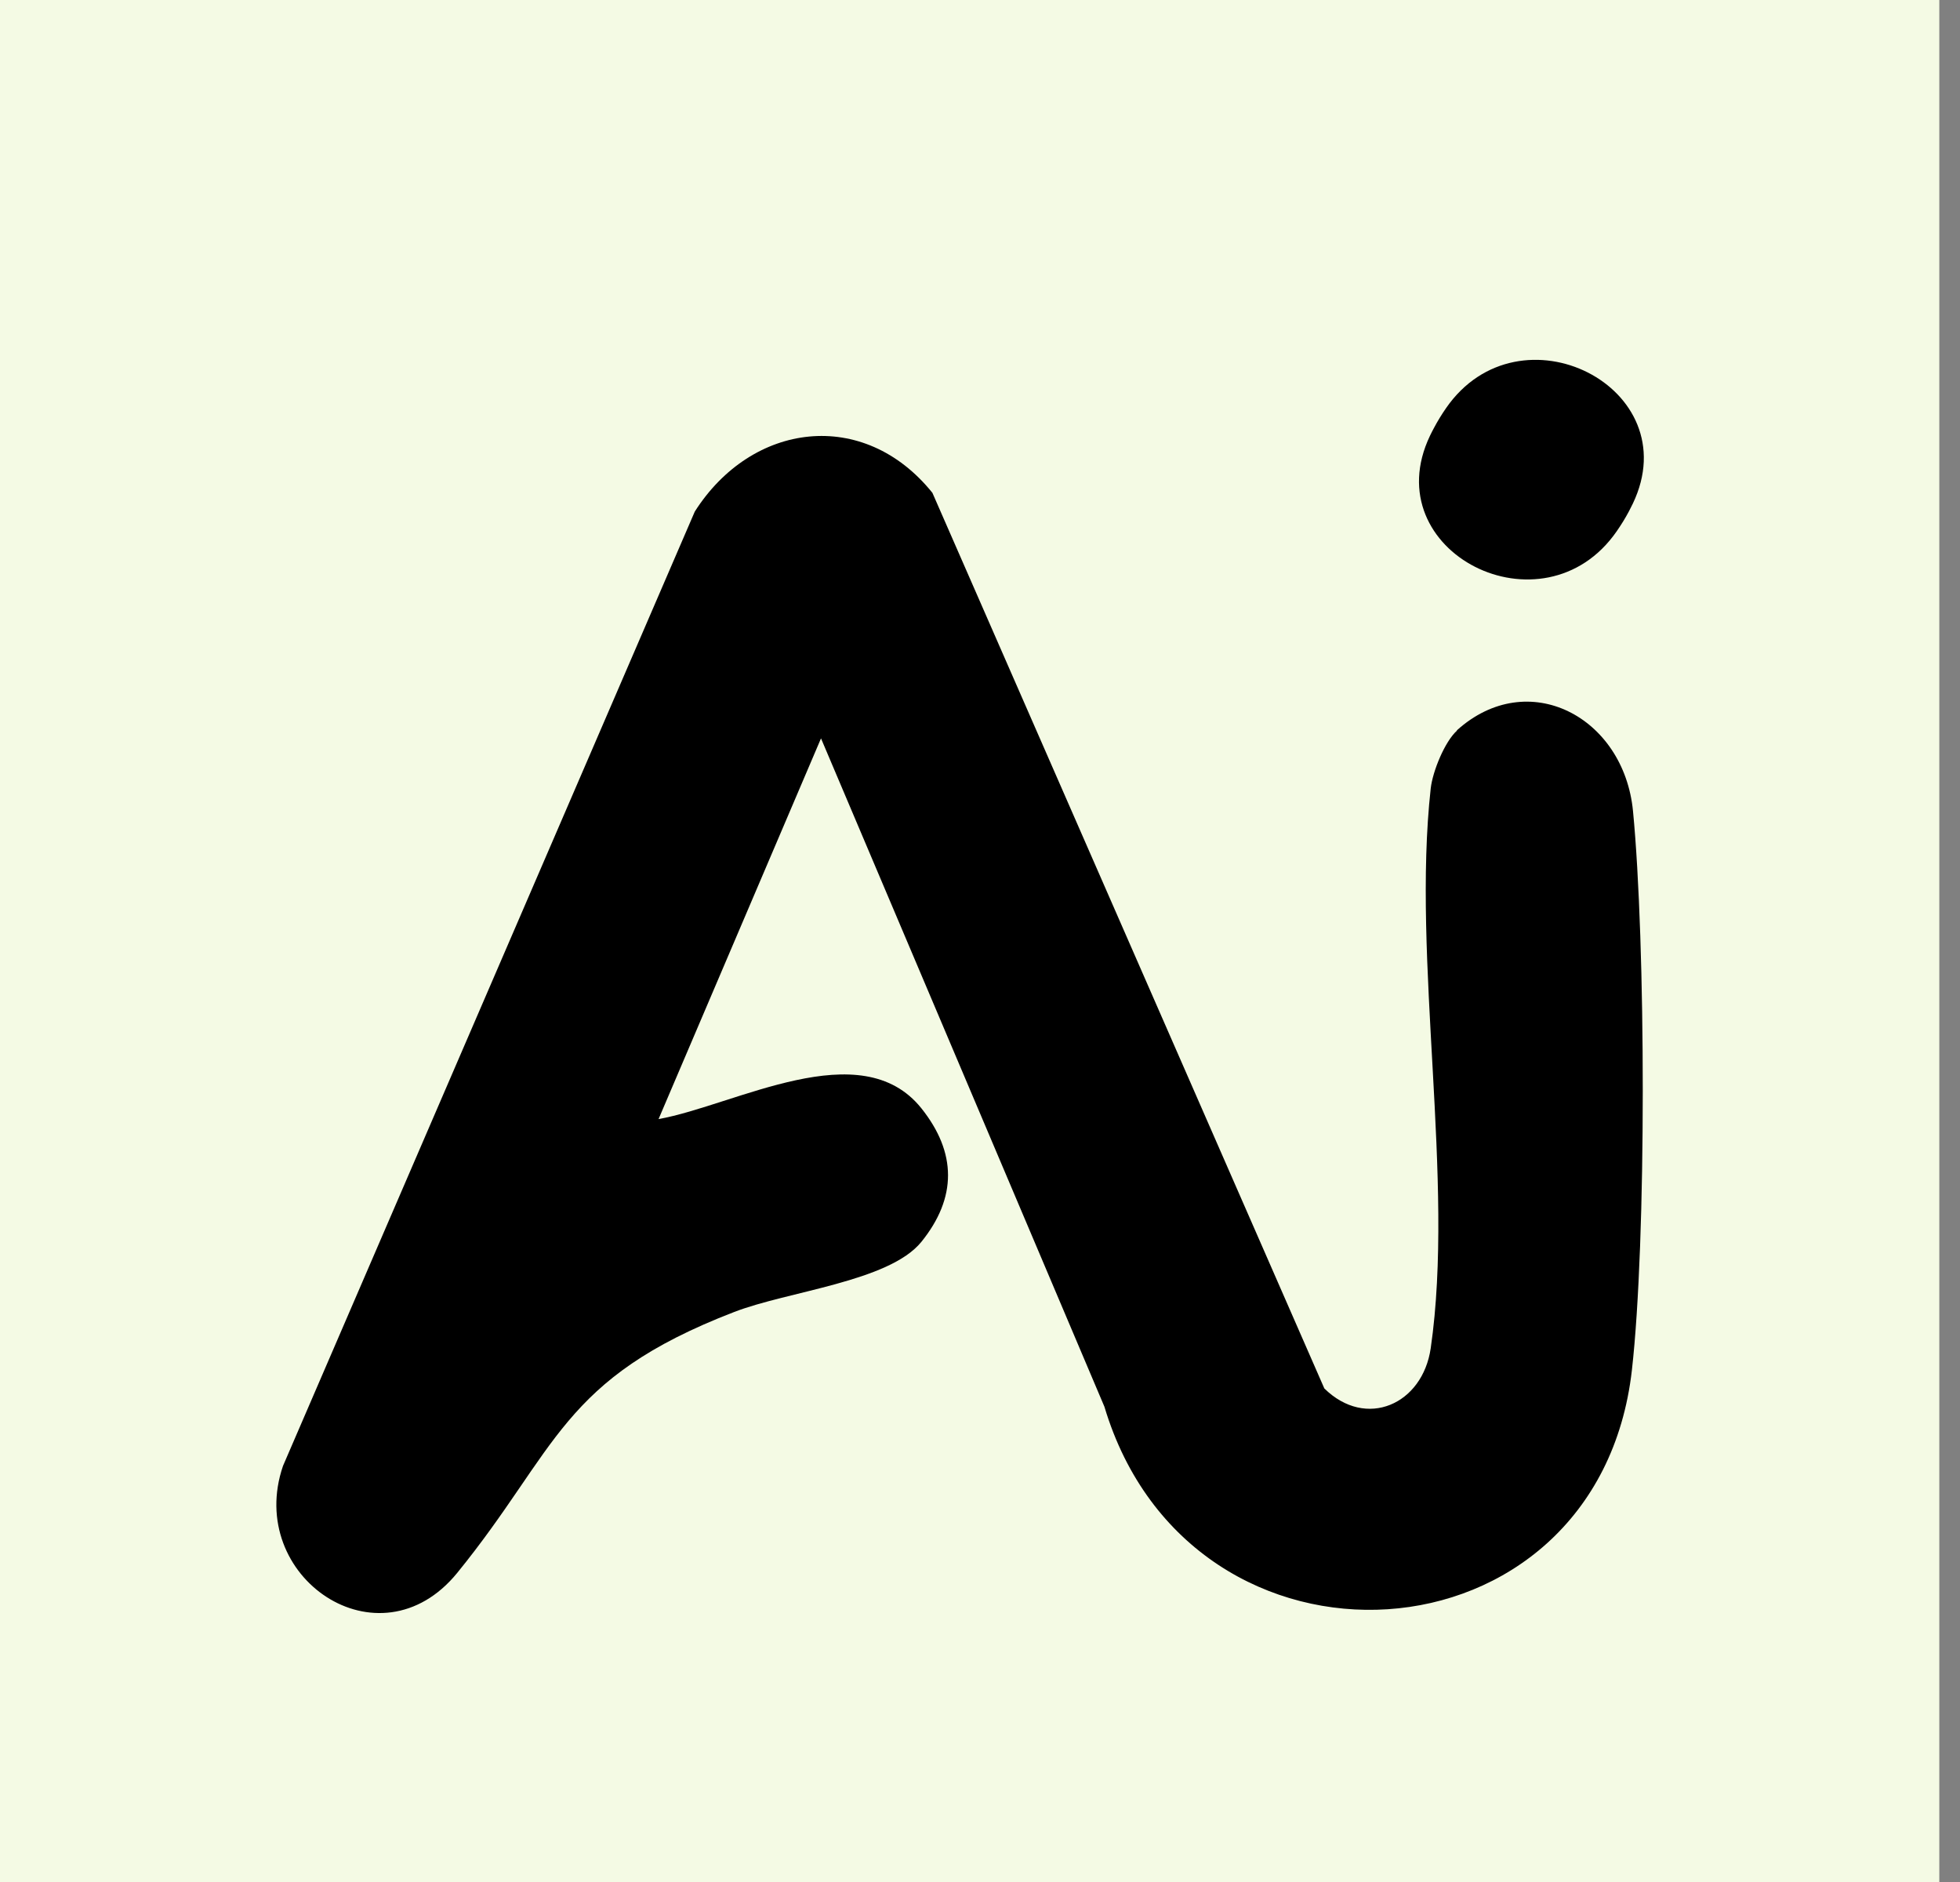 <?xml version="1.0"?>
<svg xmlns="http://www.w3.org/2000/svg" width="25" height="24" viewBox="0 0 25 24" fill="none">
<rect x="0" y="0" width="25" height="24" fill="#808080" stroke="none"/>
<rect width="24.736" height="24" fill="#F4FAE4"/>
<path d="M18.445 5.204C19.381 3.853 21.535 4.939 20.827 6.422C20.811 6.455 20.795 6.487 20.778 6.519C20.731 6.608 20.678 6.693 20.622 6.774C19.686 8.126 17.531 7.039 18.24 5.556C18.255 5.524 18.272 5.492 18.289 5.46C18.336 5.371 18.388 5.286 18.445 5.204Z" fill="url(#paint0_linear_1366_8)"/>
<path d="M18.582 9.314C19.489 8.496 20.712 9.14 20.829 10.342C20.992 12.022 21.003 15.811 20.815 17.472C20.379 21.303 15.188 21.618 14.087 17.939L10.472 9.416L8.4 14.271C9.38 14.095 10.98 13.17 11.752 14.133C12.204 14.699 12.207 15.274 11.752 15.837C11.339 16.345 10.05 16.465 9.362 16.732C7.148 17.586 7.118 18.477 5.832 20.058C4.835 21.281 3.124 20.109 3.61 18.693L8.862 6.524C9.589 5.381 11.016 5.195 11.893 6.285L16.892 17.706C17.425 18.23 18.145 17.91 18.249 17.193C18.559 15.054 18.007 12.243 18.249 10.054C18.274 9.834 18.429 9.456 18.584 9.317L18.582 9.314Z" fill="url(#paint1_linear_1366_8)"/>
<defs>
<linearGradient id="paint0_linear_1366_8">
<stop/>
<stop/>
<stop/>
</linearGradient>
<linearGradient id="paint1_linear_1366_8">
<stop/>
<stop/>
<stop/>
</linearGradient>
</defs>
</svg>
